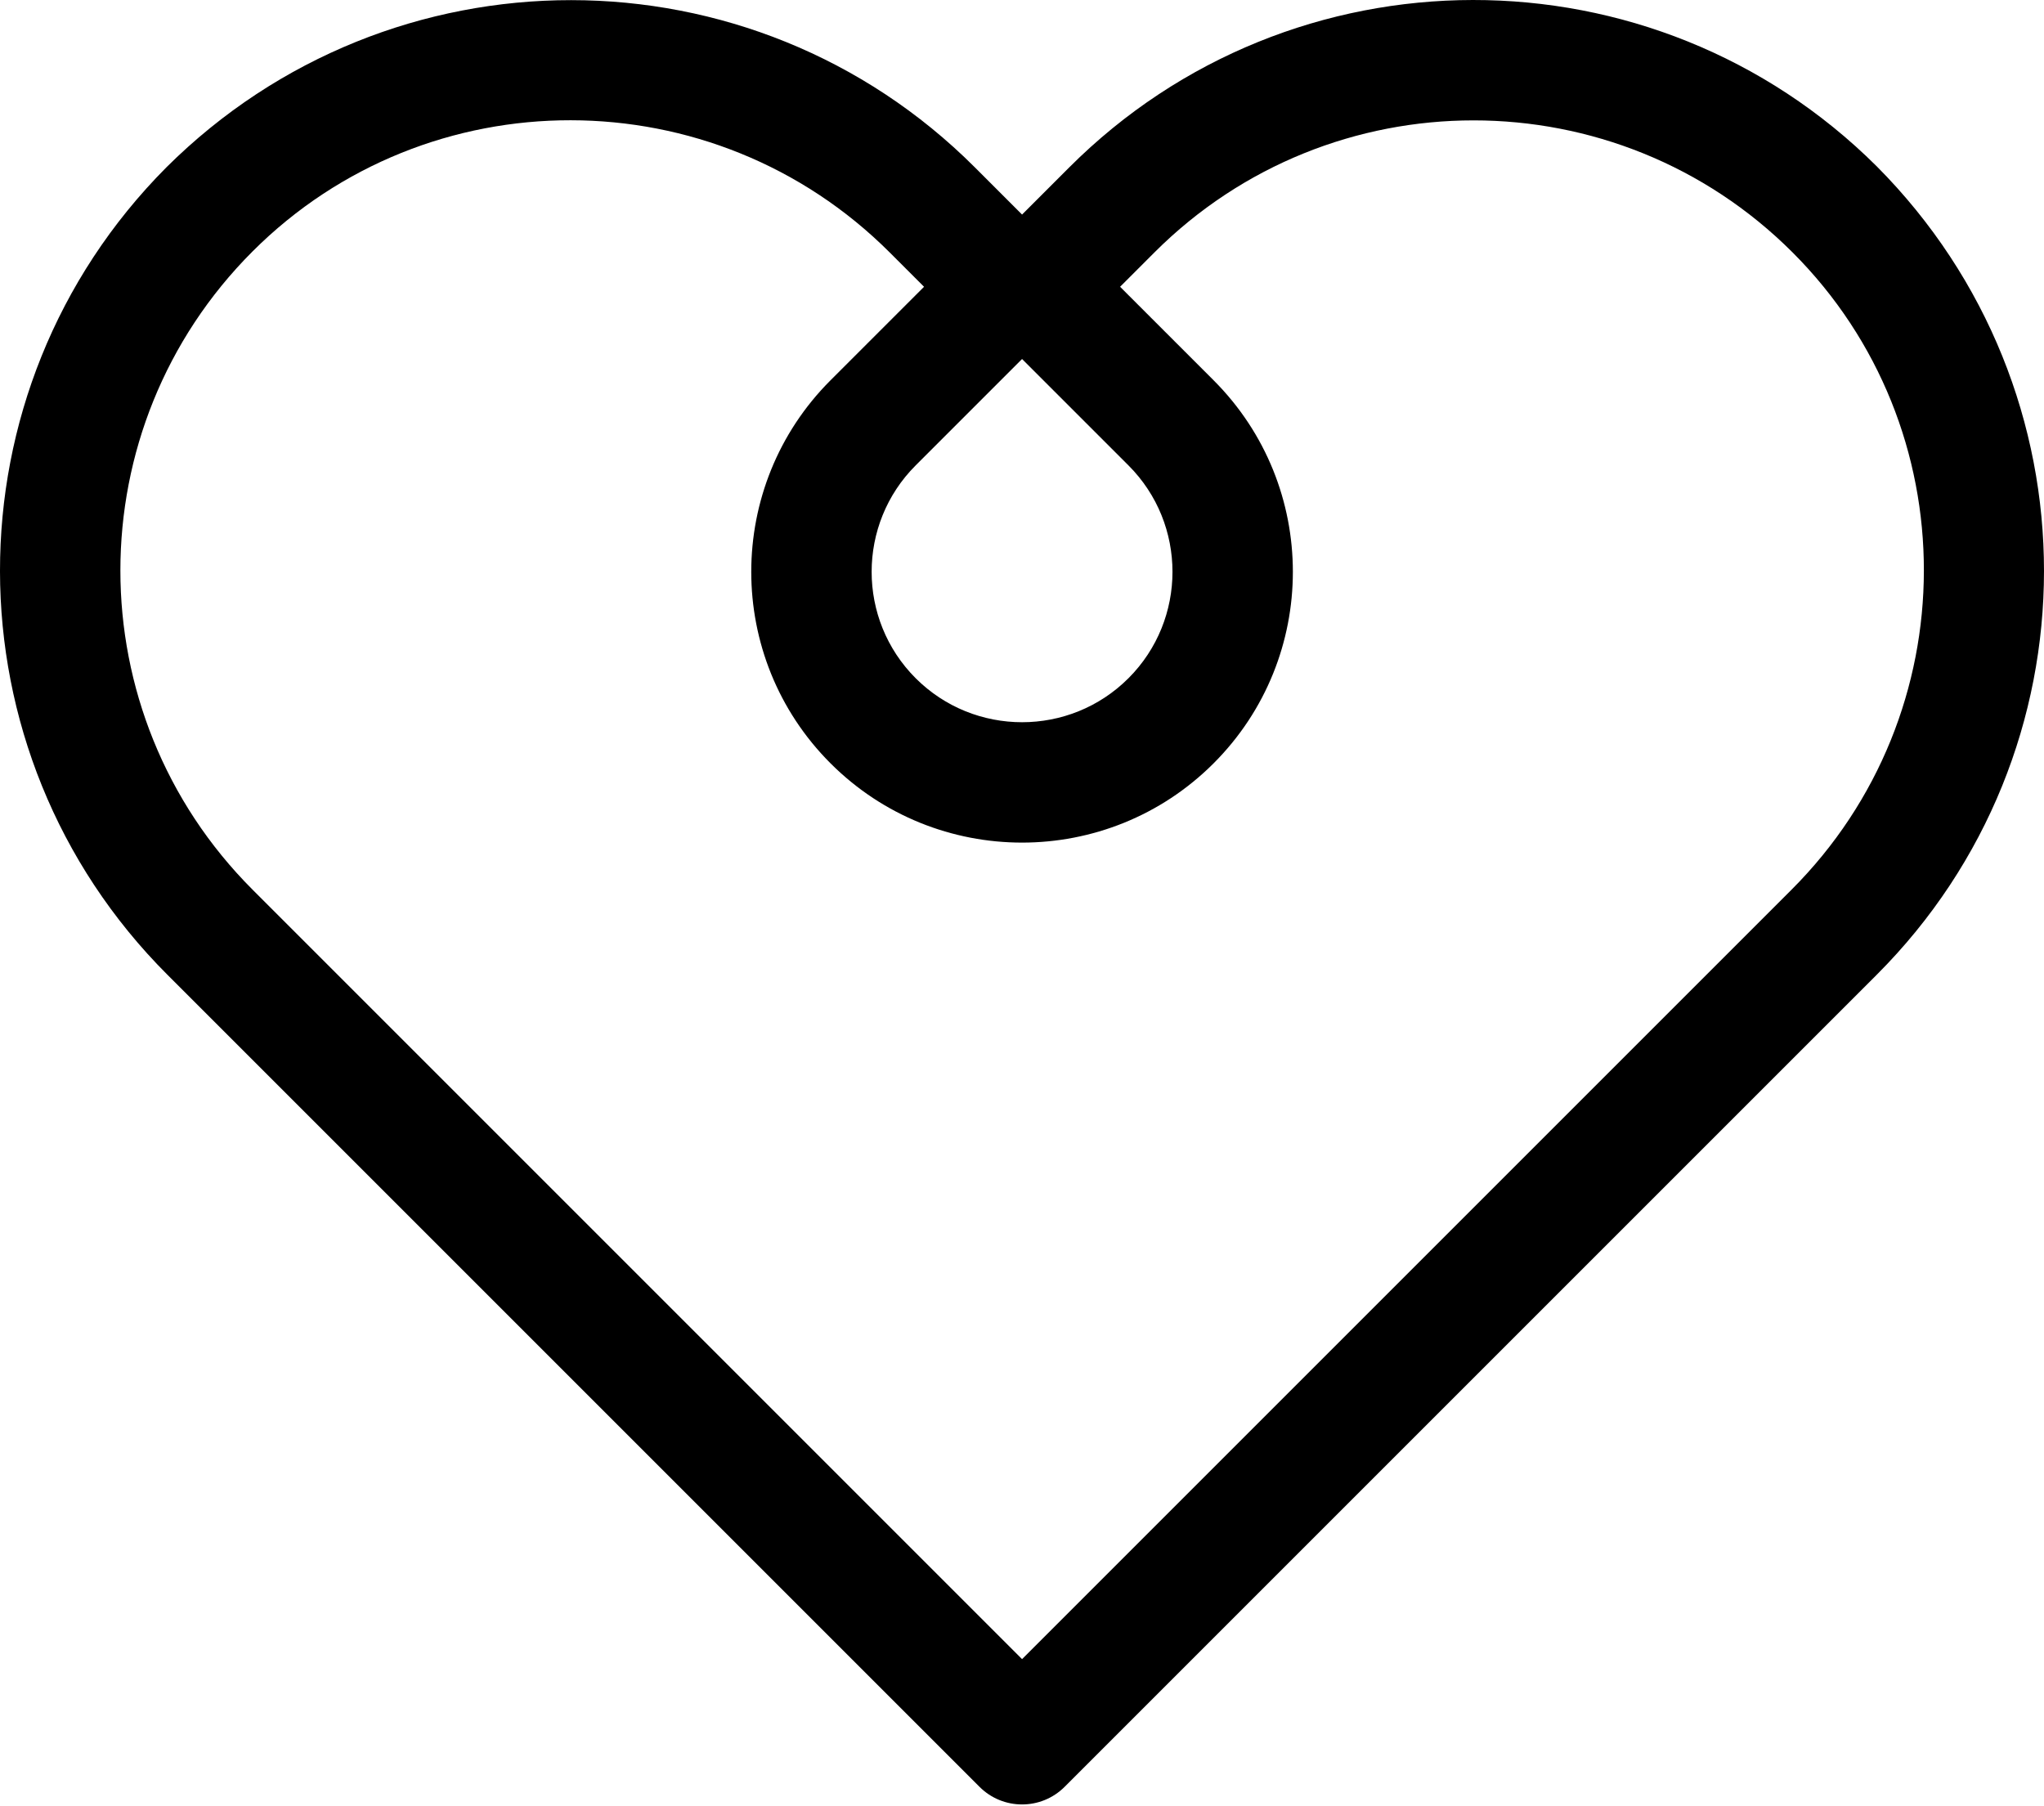 <?xml version="1.0" encoding="utf-8"?>
<!-- Generator: Adobe Illustrator 15.1.0, SVG Export Plug-In . SVG Version: 6.00 Build 0)  -->
<!DOCTYPE svg PUBLIC "-//W3C//DTD SVG 1.1//EN" "http://www.w3.org/Graphics/SVG/1.1/DTD/svg11.dtd">
<svg version="1.1" id="Capa_1" xmlns="http://www.w3.org/2000/svg" xmlns:xlink="http://www.w3.org/1999/xlink" x="0px" y="0px"
	 width="1155.08px" height="1020.469px" viewBox="953.132 0 1155.08 1020.469" enable-background="new 953.132 0 1155.08 1020.469"
	 xml:space="preserve">
<path d="M2013.643,550.907l-458.88,458.879c-13.284,13.283-34.822,13.283-48.105,0l-458.88-458.879
	c-125.979-125.98-126.197-330.113-0.63-456.326c126.75-126.104,330.97-125.921,456.924,0.032l26.639,26.639l26.639-26.639
	c125.953-125.954,330.174-126.136,456.325-0.63C2139.84,220.793,2139.621,424.927,2013.643,550.907z M1475.316,162.068
	l-19.351-19.35c-99.584-99.583-261.176-99.57-360.115-0.631c-99.596,99.595-99.58,261.101,0.032,360.713l434.827,434.827
	l434.827-434.827c99.612-99.612,99.628-261.118,0.63-360.116c-99.537-99.537-261.129-99.55-360.713,0.033l-19.351,19.35
	l52.843,52.843c59.75,59.75,59.712,156.763,0,216.474c-59.748,59.75-156.762,59.712-216.474,0
	c-59.749-59.749-59.712-156.762,0-216.474L1475.316,162.068L1475.316,162.068z M1470.578,263.017
	c-33.152,33.152-33.173,87.09,0,120.263c33.152,33.152,87.091,33.174,120.264,0c33.152-33.151,33.173-87.09,0-120.263
	l-60.132-60.132L1470.578,263.017z"/>
</svg>
